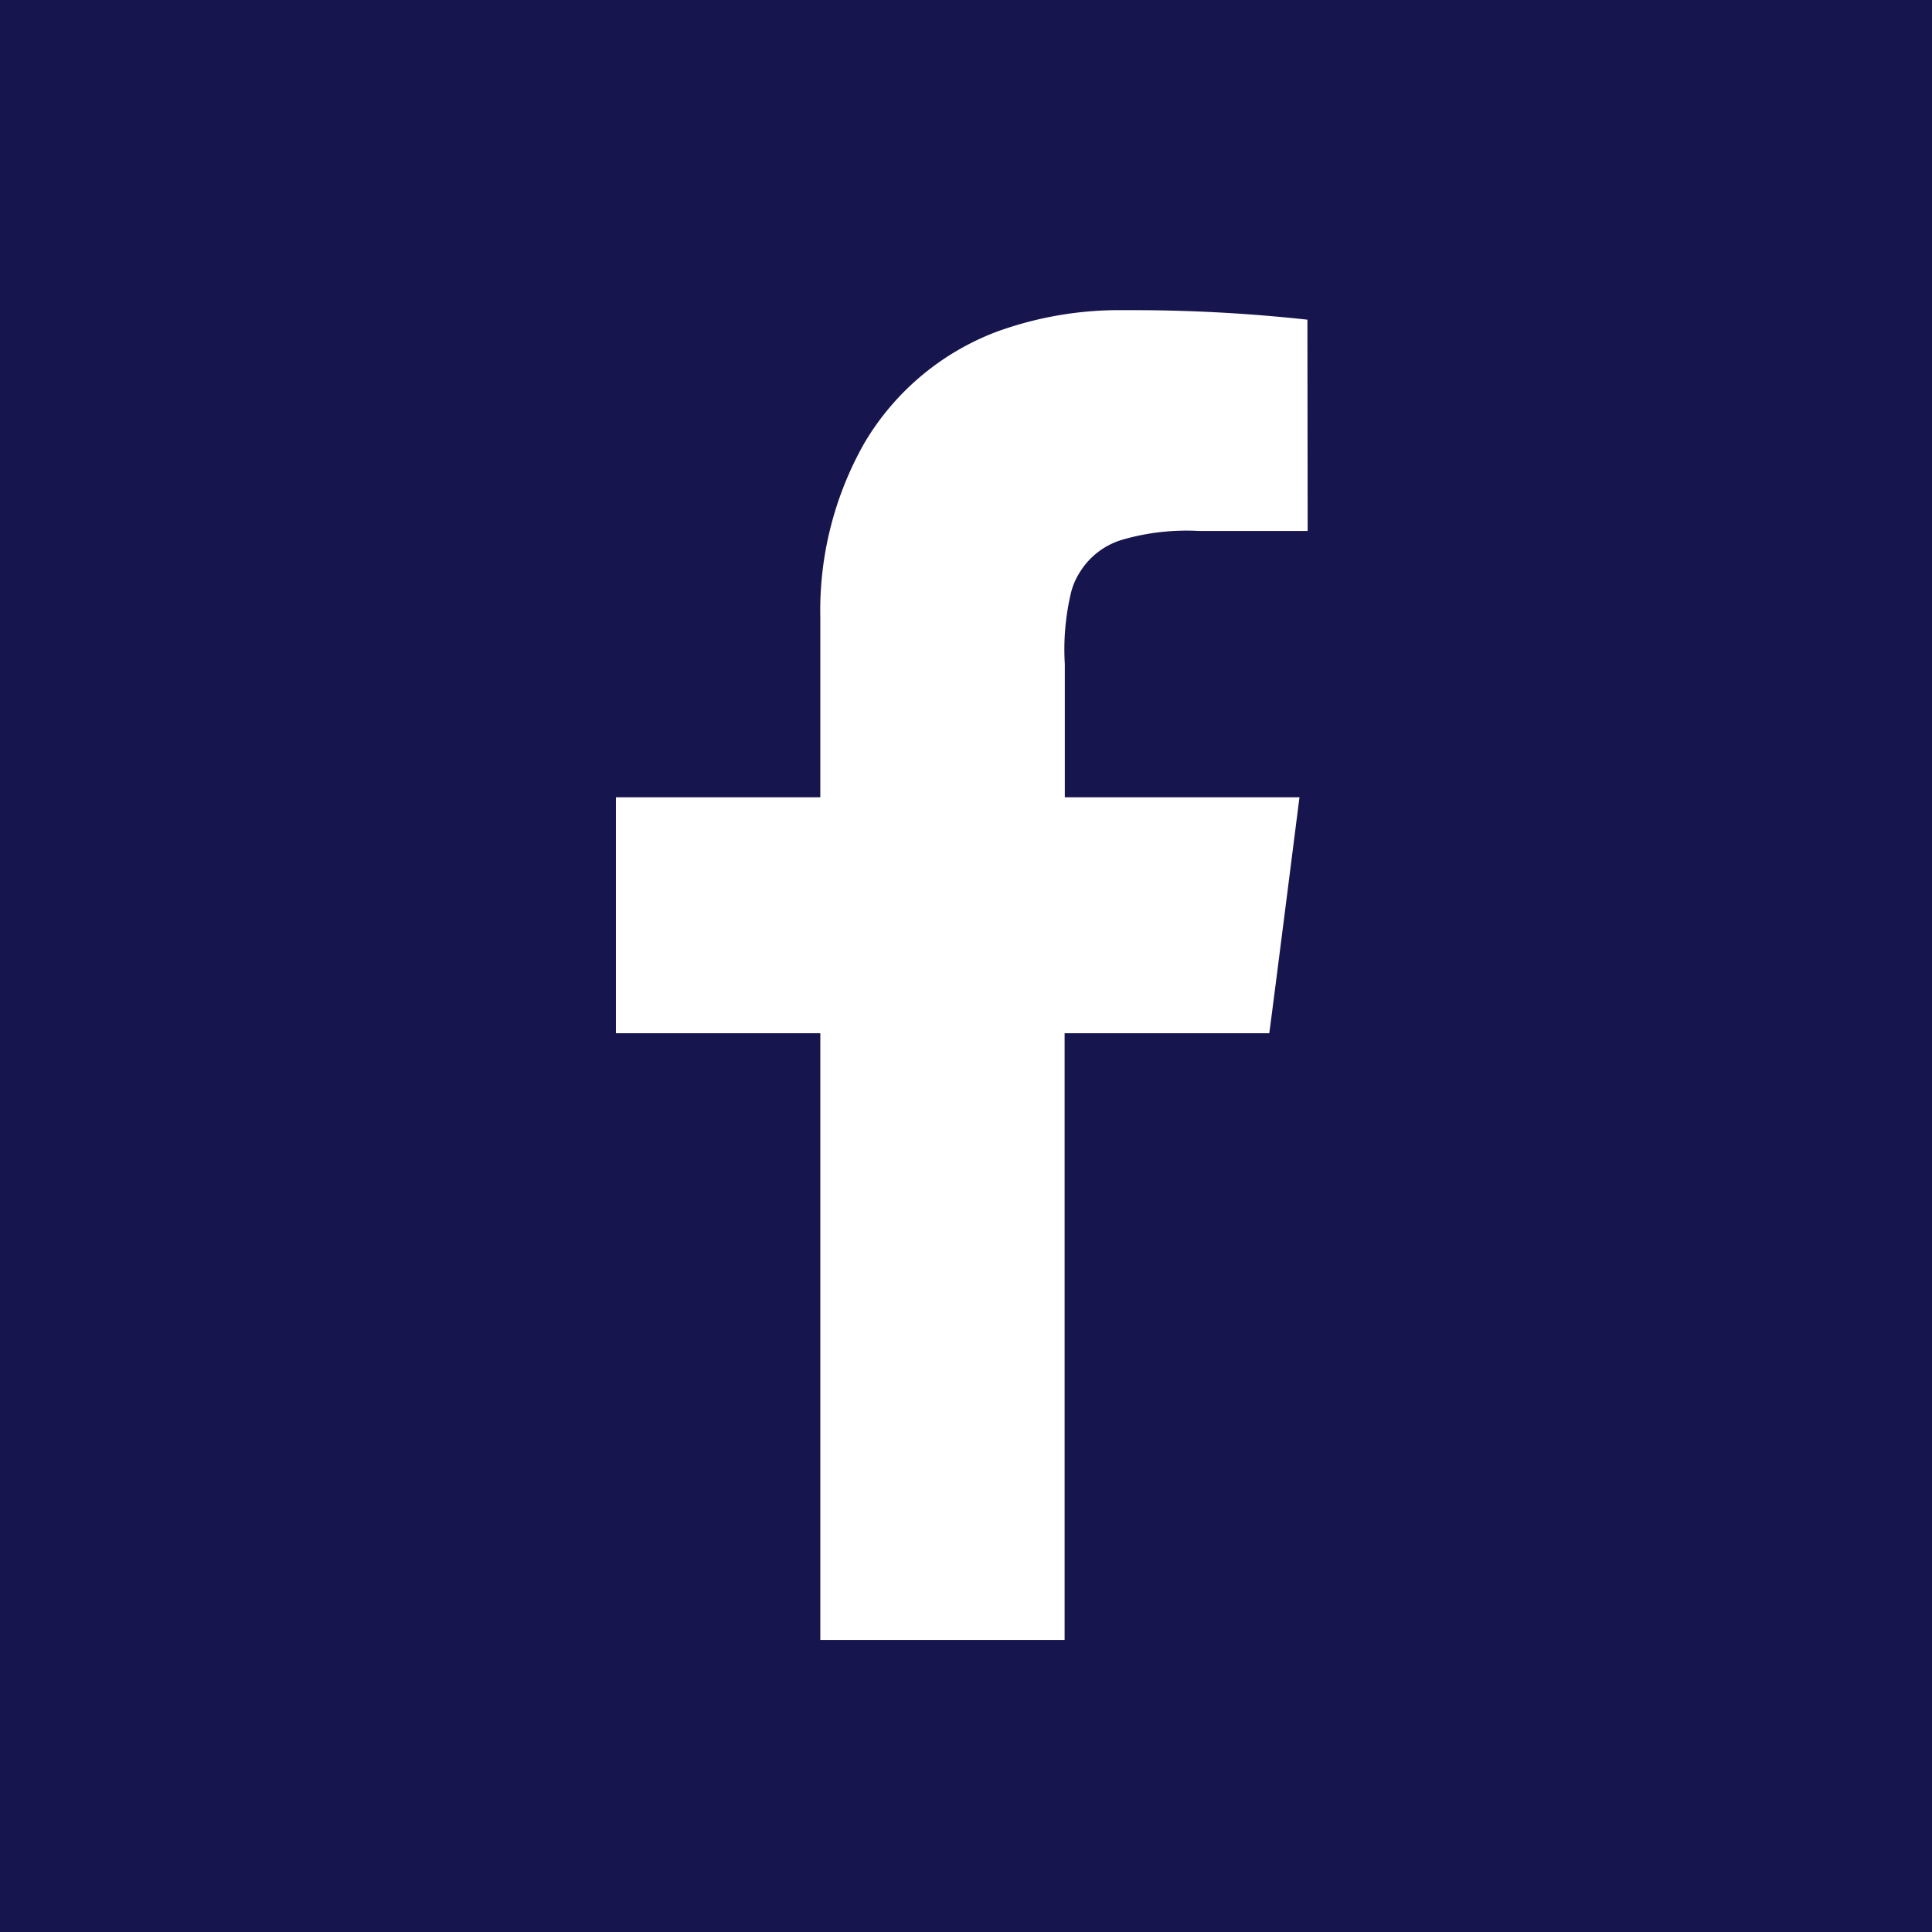 <svg xmlns="http://www.w3.org/2000/svg" width="46.494" height="46.494" viewBox="0 0 46.494 46.494">
  <g id="icon_footer-1" transform="translate(21167.451 4979.001)">
    <path id="Path_1353" data-name="Path 1353" d="M677.58-379.53v46.494h46.494V-379.53Zm31.469,12.778h-2.608a5.559,5.559,0,0,0-1.816.2,1.8,1.8,0,0,0-1.058.792,1.649,1.649,0,0,0-.229.563,5.88,5.88,0,0,0-.133,1.649v3.205h5.647q-.692,5.449-.727,5.678H703.2v14.6h-5.879v-14.6h-4.919v-5.678h4.919v-4.329a8.173,8.173,0,0,1,1.058-4.192,6.274,6.274,0,0,1,3.168-2.676,8.628,8.628,0,0,1,3.072-.526h.164a38.583,38.583,0,0,1,4.26.229Z" transform="translate(-21845.031 -4599.471)" fill="#17154d"/>
  </g>
</svg>
